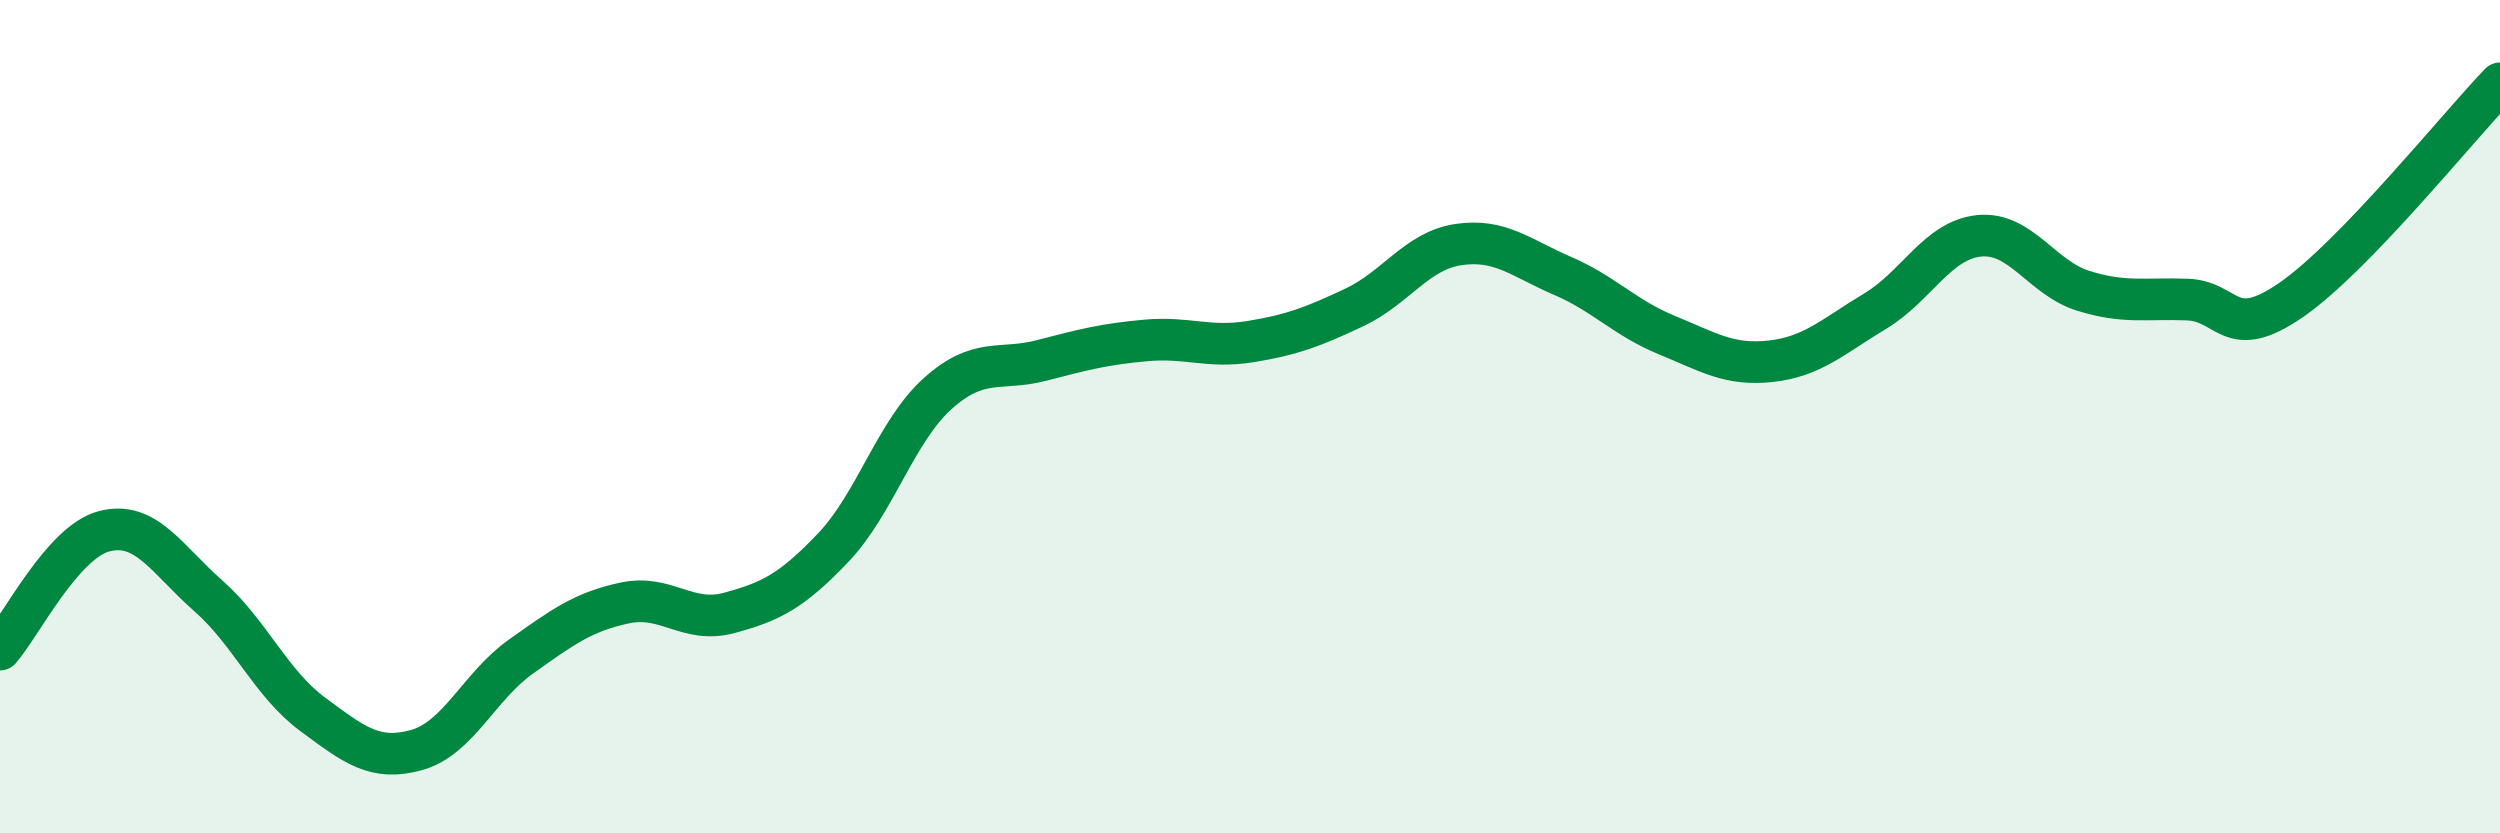 
    <svg width="60" height="20" viewBox="0 0 60 20" xmlns="http://www.w3.org/2000/svg">
      <path
        d="M 0,15.59 C 0.5,15.02 1.5,13.01 2.5,12.75 C 3.5,12.49 4,13.42 5,14.3 C 6,15.18 6.5,16.4 7.5,17.14 C 8.5,17.88 9,18.28 10,18 C 11,17.72 11.5,16.47 12.5,15.76 C 13.5,15.05 14,14.68 15,14.47 C 16,14.26 16.5,14.98 17.5,14.71 C 18.5,14.44 19,14.19 20,13.14 C 21,12.09 21.5,10.35 22.5,9.45 C 23.5,8.55 24,8.91 25,8.65 C 26,8.39 26.5,8.26 27.5,8.17 C 28.5,8.08 29,8.36 30,8.2 C 31,8.04 31.5,7.85 32.5,7.38 C 33.5,6.91 34,6.02 35,5.87 C 36,5.72 36.5,6.19 37.5,6.62 C 38.5,7.05 39,7.63 40,8.04 C 41,8.45 41.5,8.78 42.5,8.67 C 43.5,8.56 44,8.07 45,7.47 C 46,6.87 46.5,5.76 47.5,5.66 C 48.5,5.56 49,6.67 50,6.98 C 51,7.29 51.5,7.15 52.5,7.19 C 53.5,7.23 53.5,8.23 55,7.19 C 56.5,6.15 59,3.04 60,2L60 20L0 20Z"
        fill="#008740"
        opacity="0.1"
        stroke-linecap="round"
        stroke-linejoin="round"
      />
      <path
        d="M 0,15.59 C 0.5,15.02 1.5,13.01 2.5,12.75 C 3.5,12.49 4,13.42 5,14.3 C 6,15.18 6.5,16.4 7.5,17.14 C 8.5,17.88 9,18.28 10,18 C 11,17.72 11.5,16.47 12.5,15.76 C 13.5,15.05 14,14.68 15,14.47 C 16,14.26 16.5,14.98 17.5,14.71 C 18.5,14.44 19,14.19 20,13.14 C 21,12.09 21.5,10.35 22.5,9.45 C 23.5,8.55 24,8.91 25,8.65 C 26,8.39 26.5,8.26 27.5,8.17 C 28.5,8.08 29,8.36 30,8.2 C 31,8.04 31.5,7.85 32.5,7.38 C 33.5,6.91 34,6.02 35,5.87 C 36,5.72 36.5,6.19 37.5,6.62 C 38.5,7.05 39,7.63 40,8.04 C 41,8.45 41.5,8.78 42.5,8.67 C 43.5,8.56 44,8.07 45,7.47 C 46,6.87 46.5,5.76 47.5,5.66 C 48.5,5.56 49,6.67 50,6.98 C 51,7.29 51.5,7.15 52.5,7.19 C 53.5,7.23 53.5,8.23 55,7.19 C 56.5,6.15 59,3.04 60,2"
        stroke="#008740"
        stroke-width="1"
        fill="none"
        stroke-linecap="round"
        stroke-linejoin="round"
      />
    </svg>
  